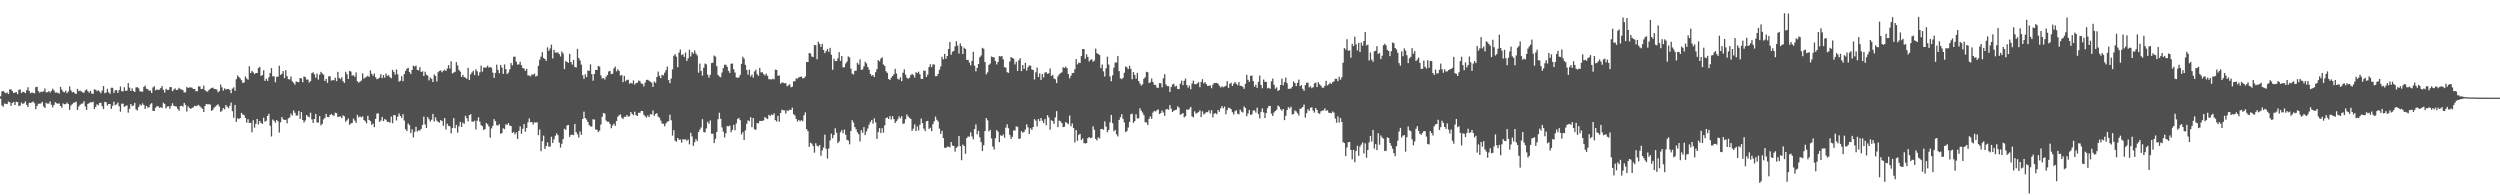 <svg xmlns="http://www.w3.org/2000/svg" width="1920" height="150"><path fill="#4f4f4f" d="M0 73.988h1v1.811H0zM1 70.176h1v10.878H1zM2 69.847h1v12.141H2zM3 70.921h1v8.606H3zM4 71.628h1v8.166H4zM5 71.019h1v9.001H5zM6 72.186h1v5.838H6zM7 68.639h1v9.892H7zM8 68.595h1v12.718H8zM9 69.934h1v9.112H9zM10 71.431h1v6.84H10zM11 71.112h1v9.538H11zM12 70.645h1v7.528H12zM13 72.278h1v6.047H13zM14 68.908h1v12.562H14zM15 68.689h1v12.355H15zM16 71.48h1v7.276H16zM17 70.45h1v9.365H17zM18 70.779h1v8.545H18zM19 71.512h1v6.36H19zM20 69.309h1v11.22H20zM21 67.023h1v15.107H21zM22 69.916h1v8.975H22zM23 71.607h1v7.542H23zM24 71.028h1v7.502H24zM25 71.342h1v6.628H25zM26 71.713h1v7.57H26zM27 66.909h1v16.934H27zM28 66.644h1v14.737H28zM29 70.006h1v9.678H29zM30 71.168h1v8.427H30zM31 70.371h1v9.048H31zM32 70.539h1v7.676H32zM33 70.08h1v11.614H33zM34 67.965h1v14.969H34zM35 70.95h1v8.033H35zM36 70.774h1v8.912H36zM37 69.97h1v9.609H37zM38 71.072h1v6.803H38zM39 69.768h1v10.683H39zM40 68.114h1v14.299H40zM41 69.467h1v11.099H41zM42 71.095h1v7.464H42zM43 70.937h1v8.364H43zM44 71.284h1v8.333H44zM45 71.926h1v7.541H45zM46 66.718h1v14.704H46zM47 68.879h1v13.858H47zM48 70.427h1v8.99H48zM49 70.912h1v9.17H49zM50 69.675h1v10.242H50zM51 71.585h1v7.22H51zM52 70.262h1v9.671H52zM53 66.336h1v18.103H53zM54 69.386h1v11.656H54zM55 70.903h1v9.11H55zM56 70.617h1v8.353H56zM57 71.701h1v6.982H57zM58 72.159h1v5.917H58zM59 68.246h1v16.248H59zM60 69.982h1v11.818H60zM61 69.538h1v11.023H61zM62 70.258h1v9.443H62zM63 70.934h1v8.535H63zM64 71.263h1v6.501H64zM65 69.44h1v12.263H65zM66 68.625h1v15.821H66zM67 69.972h1v9.839H67zM68 71.186h1v8.011H68zM69 69.757h1v8.749H69zM70 71.77h1v6.923H70zM71 72.114h1v6H71zM72 68.599h1v15.148H72zM73 68.904h1v13.239H73zM74 70.011h1v10.13H74zM75 69.312h1v11.563H75zM76 70.307h1v8.817H76zM77 71.571h1v7.388H77zM78 69.549h1v12.05H78zM79 66.098h1v17.678H79zM80 71.574h1v6.671H80zM81 70.992h1v7.496H81zM82 68.176h1v12.849H82zM83 70.899h1v8.998H83zM84 72.007h1v7.804H84zM85 67.358h1v16.23H85zM86 67.45h1v13.803H86zM87 71.41h1v6.709H87zM88 69.376h1v11.398H88zM89 69.154h1v10.993H89zM90 71.341h1v7.43H90zM91 69.224h1v12.407H91zM92 66.407h1v19.42H92zM93 70.064h1v9.573H93zM94 70.176h1v9.44H94zM95 67.031h1v15.03H95zM96 69.783h1v11.56H96zM97 69.552h1v11.379H97zM98 63.787h1v22.767H98zM99 67.323h1v16.212H99zM100 69.875h1v10.002H100zM101 67.86h1v13.626H101zM102 69.948h1v11.119H102zM103 70.613h1v8.425H103zM104 67.177h1v16.827H104zM105 66.923h1v17.892H105zM106 67.801h1v14.409H106zM107 70.018h1v10.204H107zM108 70.436h1v10.563H108zM109 70.389h1v9.013H109zM110 66.79h1v13.88H110zM111 65.696h1v17.983H111zM112 68.15h1v13.138H112zM113 68.446h1v14.145H113zM114 69.65h1v12.717H114zM115 69.593h1v10.564H115zM116 71.352h1v7.864H116zM117 67.167h1v17.965H117zM118 66.19h1v18.995H118zM119 69.307h1v13.409H119zM120 68.67h1v12.898H120zM121 69.048h1v12.606H121zM122 68.822h1v13.951H122zM123 67.635h1v14.737H123zM124 66.139h1v16.75H124zM125 68.894h1v9.938H125zM126 71.085h1v8.81H126zM127 68.21h1v15.019H127zM128 68.998h1v12.886H128zM129 69.094h1v12.535H129zM130 66.9h1v16.588H130zM131 66.846h1v14.528H131zM132 70.027h1v9.294H132zM133 68.723h1v12.575H133zM134 67.859h1v13.763H134zM135 69.19h1v12.633H135zM136 68.882h1v14.758H136zM137 67.43h1v17.668H137zM138 68.438h1v13.076H138zM139 68.71h1v12.499H139zM140 69.257h1v12.661H140zM141 71.043h1v7.942H141zM142 70.814h1v9.711H142zM143 66.761h1v18.95H143zM144 67.603h1v14.005H144zM145 67.101h1v15.784H145zM146 67.14h1v16.531H146zM147 67.322h1v15.595H147zM148 68.36h1v14.094H148zM149 68.273h1v12.976H149zM150 69.988h1v11.646H150zM151 70.069h1v11.051H151zM152 66.39h1v14.139H152zM153 66.239h1v15.323H153zM154 68.418h1v14.189H154zM155 68.271h1v15.272H155zM156 65.68h1v20.262H156zM157 69.28h1v12.094H157zM158 70.143h1v9.689H158zM159 70.383h1v9.724H159zM160 69.091h1v10.933H160zM161 68.185h1v12.156H161zM162 67.501h1v17.667H162zM163 67.316h1v17.083H163zM164 68.301h1v14.391H164zM165 68.419h1v13.382H165zM166 68.722h1v12.102H166zM167 70.86h1v9.264H167zM168 69.876h1v11.967H168zM169 64.899h1v21.091H169zM170 67.103h1v17.865H170zM171 69.56h1v13.401H171zM172 67.831h1v16.145H172zM173 68.787h1v11.879H173zM174 68.45h1v13.531H174zM175 68.316h1v14.826H175zM176 69.011h1v12.307H176zM177 71.561h1v7.239H177zM178 68.051h1v17.423H178zM179 67.088h1v23.387H179zM180 69.719h1v10.865H180zM181 60.819h1v32.778H181zM182 57.907h1v32.97H182zM183 59.188h1v32.329H183zM184 60.2h1v30.443H184zM185 61.644h1v25.039H185zM186 63.794h1v24.143H186zM187 63.306h1v25.181H187zM188 58.683h1v31.904H188zM189 60.331h1v33.903H189zM190 61.258h1v30.314H190zM191 50.907h1v43.496H191zM192 56.128h1v38.2H192zM193 54.448h1v47.185H193zM194 55.534h1v36.833H194zM195 56.927h1v41.145H195zM196 56.116h1v39.004H196zM197 56.067h1v35.261H197zM198 52.3h1v43.31H198zM199 51.303h1v41.56H199zM200 58.264h1v36.145H200zM201 57.713h1v37.433H201zM202 53.996h1v36.395H202zM203 62.105h1v31.372H203zM204 60.467h1v32.32H204zM205 62.177h1v26.849H205zM206 59.338h1v28.048H206zM207 56.01h1v40.577H207zM208 52.286h1v52.54H208zM209 58.642h1v33.152H209zM210 58.549h1v34.169H210zM211 63.17h1v31.108H211zM212 58.999h1v33.172H212zM213 58.873h1v34.336H213zM214 50.508h1v51.329H214zM215 57.548h1v36.465H215zM216 56.671h1v33.246H216zM217 54.579h1v37.089H217zM218 59.989h1v32.173H218zM219 53.862h1v38.111H219zM220 58.543h1v36.17H220zM221 60.834h1v30.101H221zM222 61.003h1v29.217H222zM223 58.704h1v28.63H223zM224 62.471h1v26.299H224zM225 63.529h1v21.344H225zM226 65.047h1v21.597H226zM227 62.524h1v26.242H227zM228 63.052h1v25.639H228zM229 63.061h1v22.133H229zM230 59.911h1v31.446H230zM231 60.228h1v25.906H231zM232 63.187h1v28.988H232zM233 58.687h1v35.42H233zM234 59.261h1v33.305H234zM235 61.133h1v27.208H235zM236 61.058h1v28.402H236zM237 63.452h1v26.631H237zM238 62.309h1v24.281H238zM239 56.203h1v35.491H239zM240 55.514h1v38.911H240zM241 57.081h1v34.3H241zM242 59.6h1v27.895H242zM243 56.493h1v37.578H243zM244 61.12h1v32.979H244zM245 57.365h1v31.832H245zM246 55.195h1v41.088H246zM247 56.403h1v38.724H247zM248 57.37h1v34.343H248zM249 62.201h1v28.34H249zM250 60.641h1v26.857H250zM251 63.646h1v26.226H251zM252 58.572h1v31.458H252zM253 58.55h1v29.774H253zM254 61.886h1v25.601H254zM255 61.575h1v26.938H255zM256 61.574h1v27.286H256zM257 59.659h1v26.859H257zM258 62.289h1v24.647H258zM259 55.135h1v34.755H259zM260 59.762h1v29.803H260zM261 60.782h1v28.685H261zM262 59.269h1v31.579H262zM263 62.419h1v26.204H263zM264 63.698h1v25.642H264zM265 55.157h1v38.352H265zM266 57.06h1v35.281H266zM267 60.605h1v30.39H267zM268 54.412h1v41.485H268zM269 54.924h1v39.877H269zM270 58.096h1v36.328H270zM271 57.688h1v33.398H271zM272 58.968h1v33.682H272zM273 55.606h1v38.728H273zM274 62.401h1v25.841H274zM275 63.484h1v26.606H275zM276 62.721h1v26.722H276zM277 61.853h1v28.308H277zM278 56.393h1v32.93H278zM279 60.438h1v31.735H279zM280 59.54h1v33.595H280zM281 59.006h1v35.704H281zM282 58.125h1v30.786H282zM283 59.071h1v33.081H283zM284 54.08h1v38.965H284zM285 56.692h1v39.198H285zM286 58.163h1v36.752H286zM287 56.436h1v41.236H287zM288 59.351h1v31.965H288zM289 60.848h1v26.418H289zM290 60.432h1v26.609H290zM291 59.53h1v34.084H291zM292 56.96h1v35.621H292zM293 60.018h1v29.805H293zM294 57.654h1v35.312H294zM295 59.67h1v31.766H295zM296 56.487h1v35.544H296zM297 58.331h1v35.386H297zM298 57.777h1v35.759H298zM299 59.301h1v34.92H299zM300 60.126h1v29.363H300zM301 53.663h1v41.028H301zM302 55.181h1v33.215H302zM303 57.318h1v31.219H303zM304 53.341h1v39.183H304zM305 57.089h1v32.624H305zM306 62.682h1v24.491H306zM307 62.027h1v27.066H307zM308 58.547h1v32.042H308zM309 62.362h1v25.344H309zM310 56.888h1v35.734H310zM311 54.432h1v44.776H311zM312 52.776h1v47.878H312zM313 52.09h1v42.681H313zM314 55.222h1v40.93H314zM315 56.838h1v45.413H315zM316 53.725h1v45.655H316zM317 50.457h1v55.069H317zM318 51.115h1v50.139H318zM319 50.458h1v46.94H319zM320 53.64h1v47.359H320zM321 54.074h1v46.033H321zM322 51.623h1v48.677H322zM323 55.311h1v43.674H323zM324 54.73h1v41.233H324zM325 58.382h1v31.174H325zM326 55.081h1v40.498H326zM327 57.418h1v40.889H327zM328 58.046h1v31.876H328zM329 61.755h1v29.818H329zM330 59.579h1v33.741H330zM331 60.514h1v31.432H331zM332 62.957h1v24.474H332zM333 57.172h1v36.155H333zM334 58.31h1v31.849H334zM335 62.503h1v30.137H335zM336 55.477h1v38.153H336zM337 54.459h1v39.688H337zM338 54.065h1v38.142H338zM339 55.503h1v37.492H339zM340 54.34h1v42.256H340zM341 53.535h1v37.215H341zM342 54.505h1v44.91H342zM343 52.583h1v42.387H343zM344 50.043h1v46.578H344zM345 52.645h1v44.37H345zM346 47.093h1v55.38H346zM347 56.416h1v41.93H347zM348 55.768h1v35.005H348zM349 55.149h1v43.326H349zM350 47.72h1v48.201H350zM351 50.278h1v51.618H351zM352 53.637h1v43.465H352zM353 55.002h1v38.623H353zM354 59.09h1v38.409H354zM355 57.436h1v36.736H355zM356 59.209h1v35.93H356zM357 59.669h1v29.271H357zM358 60.446h1v30.342H358zM359 52.123h1v41.113H359zM360 61.477h1v26.955H360zM361 57.051h1v30.676H361zM362 55.65h1v37.707H362zM363 54.325h1v39.207H363zM364 57.656h1v34.993H364zM365 53.197h1v46.189H365zM366 54.751h1v37.915H366zM367 58.049h1v32.084H367zM368 55.545h1v37.898H368zM369 50.415h1v45.672H369zM370 55.03h1v41.949H370zM371 51.833h1v48.123H371zM372 51.966h1v47.158H372zM373 51.75h1v42.716H373zM374 50.407h1v45.04H374zM375 51.964h1v45.216H375zM376 51.426h1v54.378H376zM377 52.043h1v46.561H377zM378 55.768h1v40.84H378zM379 59.798h1v31.676H379zM380 55.977h1v37.108H380zM381 49.67h1v46.503H381zM382 53.646h1v42.724H382zM383 56.198h1v39.166H383zM384 49.846h1v52.925H384zM385 51.846h1v50.277H385zM386 56.733h1v41.796H386zM387 49.437h1v49.75H387zM388 53.072h1v42.404H388zM389 56.875h1v38.988H389zM390 55.765h1v38.77H390zM391 53.309h1v43.177H391zM392 48.447h1v48.377H392zM393 50.155h1v51.929H393zM394 43.609h1v57.722H394zM395 43.456h1v59.771H395zM396 47.336h1v54.35H396zM397 49.629h1v56.998H397zM398 49.451h1v51.073H398zM399 47.391h1v49.62H399zM400 50.07h1v52.689H400zM401 52.239h1v46.621H401zM402 52.67h1v42.597H402zM403 54.426h1v46.767H403zM404 52.944h1v45.383H404zM405 58.035h1v35.941H405zM406 57.963h1v32.951H406zM407 58.65h1v35.27H407zM408 57.173h1v36.525H408zM409 57.362h1v38.271H409zM410 56.529h1v37.401H410zM411 58.771h1v35.422H411zM412 58.163h1v35.754H412zM413 50.528h1v53.314H413zM414 45.874h1v53.627H414zM415 43.495h1v72.618H415zM416 40.085h1v68.35H416zM417 44.611h1v59.549H417zM418 45.291h1v69.069H418zM419 46.74h1v65.459H419zM420 36.335h1v73.013H420zM421 39.08h1v73.534H421zM422 37.278h1v75.368H422zM423 34.315h1v70.703H423zM424 44.919h1v64.852H424zM425 38.28h1v68.775H425zM426 40.394h1v63.85H426zM427 40.405h1v62.059H427zM428 40.246h1v63.594H428zM429 41.505h1v68.013H429zM430 43.374h1v69.959H430zM431 39.529h1v70.909H431zM432 41.093h1v65.708H432zM433 53.051h1v45.81H433zM434 47.025h1v52.715H434zM435 47.545h1v48.863H435zM436 48.219h1v47.737H436zM437 41.316h1v63.847H437zM438 47.607h1v56.025H438zM439 49.609h1v53.776H439zM440 45.979h1v57.809H440zM441 51.407h1v43.774H441zM442 51.861h1v49.624H442zM443 37.52h1v65.597H443zM444 44.613h1v61.081H444zM445 46.371h1v54.611H445zM446 49.653h1v53.856H446zM447 57.755h1v33.656H447zM448 60.589h1v25.171H448zM449 57.011h1v33.631H449zM450 59.194h1v32.653H450zM451 54.193h1v39.536H451zM452 54.408h1v41.648H452zM453 49.392h1v47.724H453zM454 56.933h1v40.328H454zM455 61.96h1v29.657H455zM456 56.834h1v35.005H456zM457 53.655h1v45.831H457zM458 53.8h1v45.869H458zM459 50.611h1v50.888H459zM460 51.173h1v49.193H460zM461 57.866h1v37.783H461zM462 60.357h1v29.347H462zM463 59.779h1v26.955H463zM464 61.069h1v26.178H464zM465 58.953h1v33.616H465zM466 57.631h1v35.849H466zM467 54.9h1v38.631H467zM468 54.45h1v40.724H468zM469 56.956h1v41.578H469zM470 56.597h1v39.736H470zM471 52.535h1v42.424H471zM472 51.076h1v45.615H472zM473 54.773h1v38.144H473zM474 53.303h1v36.344H474zM475 54.435h1v34.067H475zM476 58.061h1v29.723H476zM477 57.611h1v32.735H477zM478 63.092h1v28.376H478zM479 58.263h1v31.448H479zM480 62.389h1v27.358H480zM481 61.336h1v26.978H481zM482 61.257h1v28.419H482zM483 64.312h1v24.881H483zM484 63.586h1v22.411H484zM485 64.214h1v23.273H485zM486 61.762h1v26.785H486zM487 64.932h1v20.833H487zM488 63.717h1v24.694H488zM489 63.61h1v25.502H489zM490 61.788h1v24.841H490zM491 62.289h1v24.335H491zM492 64.086h1v21.064H492zM493 64.419h1v20.89H493zM494 66.342h1v21.772H494zM495 63.422h1v25.906H495zM496 61.377h1v28.943H496zM497 61.217h1v27.525H497zM498 61.937h1v27.97H498zM499 62.786h1v24.972H499zM500 63.474h1v24.431H500zM501 66.717h1v18.117H501zM502 62.576h1v26.471H502zM503 63.568h1v23.971H503zM504 59.109h1v27.755H504zM505 54.975h1v34.575H505zM506 58.177h1v32.23H506zM507 59.978h1v32.623H507zM508 57.445h1v37.429H508zM509 57.917h1v37.136H509zM510 55.791h1v41.253H510zM511 53.841h1v41.049H511zM512 51.158h1v42.342H512zM513 61.501h1v31.561H513zM514 63.877h1v24.218H514zM515 60.327h1v32.036H515zM516 53.304h1v50.824H516zM517 42.794h1v57.204H517zM518 41.589h1v66.491H518zM519 43.538h1v65.321H519zM520 51.587h1v54.38H520zM521 40.422h1v66.948H521zM522 38.068h1v69.083H522zM523 42.358h1v67.222H523zM524 41.642h1v65.263H524zM525 43.686h1v63.45H525zM526 40.332h1v66.656H526zM527 46.818h1v61.262H527zM528 44.738h1v62.475H528zM529 38.207h1v72.707H529zM530 43.371h1v58.593H530zM531 40.037h1v64.763H531zM532 41.171h1v70.89H532zM533 38.744h1v70.523H533zM534 41.097h1v65.684H534zM535 42.526h1v65.882H535zM536 55.799h1v45.694H536zM537 48.848h1v50.755H537zM538 54.481h1v43.428H538zM539 58.064h1v33.456H539zM540 51.95h1v49.358H540zM541 48.79h1v52.944H541zM542 49.395h1v49.196H542zM543 57.309h1v36.243H543zM544 59.639h1v35.364H544zM545 57.519h1v34.946H545zM546 48.488h1v54.215H546zM547 48.12h1v54.608H547zM548 42.623h1v67.235H548zM549 43.491h1v63.163H549zM550 50.845h1v50.482H550zM551 57.562h1v33.999H551zM552 58.728h1v27.841H552zM553 59.316h1v31.943H553zM554 55.713h1v42.126H554zM555 52.351h1v48.787H555zM556 49.727h1v55.822H556zM557 49.697h1v52.708H557zM558 51.307h1v45.528H558zM559 54.44h1v42.579H559zM560 55.996h1v40.486H560zM561 48.902h1v52.603H561zM562 48.857h1v50.873H562zM563 53.195h1v42.679H563zM564 55.686h1v44.371H564zM565 59.396h1v35.415H565zM566 59.862h1v31.548H566zM567 59.347h1v31.195H567zM568 57.468h1v34.846H568zM569 49.041h1v54.22H569zM570 43.569h1v57.897H570zM571 45.035h1v62.536H571zM572 49.842h1v50.324H572zM573 53.715h1v41.351H573zM574 57.359h1v35.013H574zM575 53.558h1v39.528H575zM576 58.734h1v31.28H576zM577 57.297h1v40.429H577zM578 59.589h1v31.122H578zM579 54.868h1v44.453H579zM580 53.481h1v46.208H580zM581 56.974h1v37.486H581zM582 58.193h1v36.621H582zM583 52.157h1v40.712H583zM584 55.559h1v37.343H584zM585 55.576h1v37.232H585zM586 56.951h1v35.498H586zM587 57.952h1v31.889H587zM588 56.597h1v34.2H588zM589 58.276h1v33.16H589zM590 60.836h1v27.389H590zM591 60.901h1v28.242H591zM592 61.083h1v26.863H592zM593 60.415h1v28.004H593zM594 60.975h1v26.074H594zM595 53.481h1v38.803H595zM596 53.641h1v39.676H596zM597 58.218h1v30.733H597zM598 57.932h1v35.568H598zM599 64.243h1v22.566H599zM600 63.412h1v20.822H600zM601 63.502h1v21.161H601zM602 63.939h1v20.851H602zM603 63.867h1v23.435H603zM604 66.186h1v18.607H604zM605 65.558h1v19.541H605zM606 64.74h1v19.533H606zM607 67.036h1v17.375H607zM608 66.574h1v16.118H608zM609 62.538h1v25.19H609zM610 62.309h1v26.383H610zM611 60.161h1v31.125H611zM612 60.393h1v32.987H612zM613 59.357h1v32.749H613zM614 59.111h1v34.079H614zM615 58.708h1v33.556H615zM616 60.165h1v32.96H616zM617 59.995h1v28.581H617zM618 58.732h1v27.586H618zM619 47.682h1v51.465H619zM620 47.569h1v53.166H620zM621 40.77h1v71.993H621zM622 41.072h1v68.497H622zM623 43.357h1v66.957H623zM624 43.805h1v68.376H624zM625 34.672h1v82.567H625zM626 34.67h1v75.309H626zM627 45.524h1v66.387H627zM628 32.063h1v80.424H628zM629 33.691h1v77.641H629zM630 36.01h1v83.655H630zM631 33.739h1v81.816H631zM632 38.381h1v74.962H632zM633 40.828h1v62.605H633zM634 39.293h1v74.914H634zM635 37.571h1v84.208H635zM636 39.769h1v74.306H636zM637 36.751h1v71.06H637zM638 42.018h1v60.639H638zM639 53.601h1v52.584H639zM640 45.122h1v58.611H640zM641 46.891h1v51.684H641zM642 46.91h1v55.04H642zM643 44.823h1v65.113H643zM644 40.049h1v68.583H644zM645 46.76h1v54.825H645zM646 43.029h1v56.908H646zM647 51.741h1v50.609H647zM648 51.612h1v47.996H648zM649 48.763h1v54.757H649zM650 47.258h1v60.172H650zM651 43.29h1v64.708H651zM652 44.157h1v66.713H652zM653 52.685h1v47.976H653zM654 56.575h1v35.702H654zM655 57.207h1v36.957H655zM656 54.41h1v43.162H656zM657 54.227h1v45.08H657zM658 48.192h1v53.406H658zM659 49.599h1v53.477H659zM660 45.553h1v63.074H660zM661 53.621h1v46.379H661zM662 53.321h1v48.692H662zM663 50.941h1v46.687H663zM664 47.441h1v56.347H664zM665 48.724h1v52.194H665zM666 51.465h1v47.226H666zM667 53.488h1v42.237H667zM668 56.83h1v36.907H668zM669 58.238h1v33.868H669zM670 57.586h1v37.382H670zM671 59.169h1v31.779H671zM672 55.445h1v38.513H672zM673 53.089h1v53.568H673zM674 46.12h1v55.381H674zM675 47.143h1v51.272H675zM676 44.936h1v57.328H676zM677 44.053h1v54.397H677zM678 49.489h1v52.42H678zM679 50.651h1v45.616H679zM680 54.72h1v35.967H680zM681 55.968h1v34.18H681zM682 60.677h1v30.747H682zM683 61.48h1v27.642H683zM684 59.658h1v32.08H684zM685 58.385h1v30.828H685zM686 57.094h1v34.423H686zM687 52.881h1v41.586H687zM688 56.43h1v36.671H688zM689 60.484h1v31.144H689zM690 61.168h1v28.195H690zM691 59.411h1v31.457H691zM692 62.304h1v27.009H692zM693 55.876h1v39.275H693zM694 53.257h1v41.518H694zM695 57.368h1v34.154H695zM696 59.693h1v28.224H696zM697 60.513h1v28.94H697zM698 59.665h1v30.926H698zM699 57.655h1v33.706H699zM700 56.805h1v43.734H700zM701 57.628h1v41.2H701zM702 59.541h1v35.987H702zM703 55.505h1v45.154H703zM704 56.166h1v40.951H704zM705 54.975h1v45.239H705zM706 57.057h1v38.718H706zM707 60.562h1v30.503H707zM708 60.686h1v33.842H708zM709 54.244h1v44.508H709zM710 54.381h1v46.31H710zM711 59.152h1v34.034H711zM712 57.367h1v35.463H712zM713 51.542h1v47.497H713zM714 49.374h1v48.734H714zM715 51.554h1v49.185H715zM716 49.398h1v45.977H716zM717 49.58h1v43.614H717zM718 58.518h1v31.013H718zM719 58.488h1v33.485H719zM720 56.799h1v36.465H720zM721 53.616h1v45.156H721zM722 51.067h1v51.764H722zM723 43.554h1v56.886H723zM724 45.556h1v60.515H724zM725 41.349h1v72.076H725zM726 45.159h1v68.481H726zM727 42.988h1v69.663H727zM728 37.619h1v74.998H728zM729 32.19h1v81.038H729zM730 42.027h1v67.053H730zM731 39.711h1v72.071H731zM732 39.094h1v73.046H732zM733 35.622h1v80.82H733zM734 31.654h1v81.868H734zM735 35.014h1v77.574H735zM736 41.109h1v63.279H736zM737 33.273h1v78.954H737zM738 35.401h1v87.7H738zM739 41.46h1v69.517H739zM740 36.615h1v75.524H740zM741 37.632h1v80.492H741zM742 46.006h1v60.039H742zM743 45.941h1v58.926H743zM744 48.029h1v56.934H744zM745 50.16h1v51.461H745zM746 46.742h1v58.074H746zM747 39.76h1v67.267H747zM748 50.461h1v48.597H748zM749 54.788h1v40.761H749zM750 52.099h1v51.054H750zM751 49.155h1v51.277H751zM752 43.989h1v61.461H752zM753 42.605h1v66.556H753zM754 36.691h1v79.31H754zM755 37.466h1v74.155H755zM756 47.643h1v52.956H756zM757 57.109h1v33.591H757zM758 55.587h1v36.834H758zM759 49.887h1v51.004H759zM760 48.79h1v50.97H760zM761 43.434h1v62.932H761zM762 43.897h1v68.635H762zM763 44.131h1v70.775H763zM764 46.827h1v59.412H764zM765 49.506h1v50.398H765zM766 47.569h1v53.62H766zM767 43.119h1v66.086H767zM768 43.348h1v60.523H768zM769 43.037h1v61.401H769zM770 45.567h1v57.635H770zM771 51.546h1v54.224H771zM772 51.967h1v46.088H772zM773 55.444h1v39.982H773zM774 55.971h1v42.532H774zM775 47.263h1v56.337H775zM776 43.847h1v62.894H776zM777 44.473h1v60.573H777zM778 45.05h1v55.162H778zM779 49.437h1v50.836H779zM780 47.37h1v49.661H780zM781 54.47h1v42.907H781zM782 46.289h1v60.379H782zM783 44.711h1v61.659H783zM784 54.577h1v46.119H784zM785 49.99h1v51.882H785zM786 52.879h1v48.434H786zM787 48.226h1v51.255H787zM788 54.22h1v41.318H788zM789 51.705h1v46.138H789zM790 50.243h1v52.596H790zM791 50.453h1v48.064H791zM792 53.372h1v46.372H792zM793 53.763h1v43.761H793zM794 61.084h1v30.472H794zM795 55.61h1v37.032H795zM796 51.846h1v45.258H796zM797 59.124h1v32.318H797zM798 56.442h1v36.659H798zM799 61.329h1v29.272H799zM800 56.842h1v35.875H800zM801 59.413h1v35.067H801zM802 55.775h1v35.707H802zM803 55.373h1v40.852H803zM804 56.747h1v31.749H804zM805 56.278h1v33.93H805zM806 52.585h1v47.024H806zM807 58.368h1v33.984H807zM808 57.506h1v35.508H808zM809 60.22h1v34.912H809zM810 60.899h1v29.286H810zM811 63.802h1v21.566H811zM812 58.626h1v39.009H812zM813 57.05h1v35.56H813zM814 56.2h1v37.05H814zM815 55.504h1v39.005H815zM816 51.678h1v45.967H816zM817 52.162h1v45.174H817zM818 51.218h1v42.481H818zM819 52.377h1v42.127H819zM820 56.904h1v38.468H820zM821 60.144h1v28.626H821zM822 58.158h1v38.867H822zM823 56.112h1v38.705H823zM824 56.052h1v42.267H824zM825 53.201h1v56.221H825zM826 45.332h1v54.592H826zM827 49.401h1v58.754H827zM828 48.069h1v55.533H828zM829 48.404h1v54.355H829zM830 43.058h1v64.528H830zM831 37.673h1v68.682H831zM832 37.64h1v72.299H832zM833 45.082h1v65.124H833zM834 41.666h1v68.282H834zM835 43.734h1v62.42H835zM836 47.161h1v58.113H836zM837 45.908h1v60.254H837zM838 45.504h1v60.282H838zM839 47.349h1v49.667H839zM840 46.483h1v53.183H840zM841 37.402h1v69.286H841zM842 40.854h1v67.046H842zM843 41.527h1v63.954H843zM844 42.274h1v64.006H844zM845 52.327h1v46.83H845zM846 49.568h1v49.463H846zM847 54.807h1v44.872H847zM848 58.795h1v34.463H848zM849 52.404h1v44.851H849zM850 43.522h1v58.055H850zM851 49.551h1v50.297H851zM852 58.703h1v35.183H852zM853 62.373h1v25.914H853zM854 57.843h1v36.763H854zM855 51.982h1v48.864H855zM856 47.948h1v51.822H856zM857 48.039h1v55.078H857zM858 42.975h1v61.771H858zM859 54.577h1v37.593H859zM860 60.142h1v29.919H860zM861 60.837h1v26.848H861zM862 59.729h1v31.567H862zM863 55.881h1v38.17H863zM864 51.026h1v50.484H864zM865 51.694h1v48.979H865zM866 53.086h1v44.84H866zM867 50.537h1v43.092H867zM868 52.867h1v34.963H868zM869 60.891h1v26.387H869zM870 55.34h1v38.996H870zM871 57.54h1v35.485H871zM872 60.401h1v27.394H872zM873 55.971h1v35.045H873zM874 62.184h1v28.705H874zM875 64.139h1v19.032H875zM876 65.72h1v19.347H876zM877 64.764h1v21.735H877zM878 60.494h1v27.993H878zM879 59.342h1v34.538H879zM880 55.125h1v38.914H880zM881 55.446h1v40.619H881zM882 63.803h1v27.509H882zM883 63.196h1v26.195H883zM884 60.335h1v30.903H884zM885 62.983h1v23.425H885zM886 65.174h1v19.962H886zM887 65.184h1v20.495H887zM888 67.225h1v17.483H888zM889 67.544h1v16.455H889zM890 63.833h1v23.727H890zM891 63.914h1v22.898H891zM892 67.078h1v17.801H892zM893 60.171h1v26.247H893zM894 56.979h1v32.032H894zM895 64.866h1v19.263H895zM896 66.148h1v17.565H896zM897 66.128h1v18.204H897zM898 70.639h1v10.078H898zM899 66.884h1v16.59H899zM900 64.939h1v21.091H900zM901 64.298h1v20.735H901zM902 66.526h1v17.989H902zM903 65.895h1v18.26H903zM904 68.341h1v13.375H904zM905 68.431h1v14.259H905zM906 64.282h1v23.895H906zM907 61.95h1v25.712H907zM908 65.366h1v21.43H908zM909 62.026h1v28.194H909zM910 60.388h1v28.79H910zM911 65.33h1v18.628H911zM912 67.307h1v17.223H912zM913 65.686h1v17.872H913zM914 68.542h1v13.603H914zM915 64.09h1v25.288H915zM916 61.972h1v28.199H916zM917 64.662h1v20.836H917zM918 64.737h1v22.587H918zM919 64.114h1v22.583H919zM920 63.122h1v22.944H920zM921 66.967h1v17.812H921zM922 62.875h1v27.076H922zM923 60.838h1v24.679H923zM924 64.034h1v23.873H924zM925 63.047h1v24.064H925zM926 64.575h1v21.526H926zM927 66.067h1v20.174H927zM928 65.784h1v18.94H928zM929 65.626h1v21.513H929zM930 67.77h1v16.801H930zM931 65.076h1v25.064H931zM932 63.666h1v23.693H932zM933 63.771h1v23.052H933zM934 63.645h1v24.076H934zM935 64.297h1v20.217H935zM936 65.844h1v19.966H936zM937 67.184h1v15.998H937zM938 66.309h1v15.221H938zM939 66.975h1v16.27H939zM940 66.434h1v15.451H940zM941 65.843h1v21.981H941zM942 62.329h1v22.204H942zM943 67.498h1v15.169H943zM944 64.348h1v18.706H944zM945 63.536h1v20.307H945zM946 66.023h1v20.131H946zM947 64.305h1v23.672H947zM948 62.878h1v22.52H948zM949 64.304h1v20.389H949zM950 65.413h1v21.87H950zM951 63.034h1v24.845H951zM952 65.877h1v18.31H952zM953 65.879h1v19.832H953zM954 66.719h1v19.674H954zM955 68.219h1v13.558H955zM956 64.344h1v18.614H956zM957 57.449h1v31.788H957zM958 61.294h1v25.859H958zM959 62.889h1v21.526H959zM960 58.283h1v29.988H960zM961 58.002h1v29.809H961zM962 62.304h1v22.517H962zM963 66.613h1v18.268H963zM964 65.011h1v21.473H964zM965 67.486h1v15.213H965zM966 62.83h1v24.724H966zM967 57.993h1v33.008H967zM968 65.237h1v20.668H968zM969 67.807h1v15.451H969zM970 61.096h1v25.166H970zM971 62.86h1v27.811H971zM972 62.878h1v23.891H972zM973 67.873h1v15.278H973zM974 67.495h1v13.888H974zM975 68.196h1v13.238H975zM976 62.473h1v24.811H976zM977 60.352h1v28.745H977zM978 65.112h1v21.255H978zM979 68.1h1v17.083H979zM980 67.094h1v17.228H980zM981 69.884h1v11.159H981zM982 69.062h1v12.933H982zM983 65.334h1v18.593H983zM984 60.327h1v24.784H984zM985 65.524h1v18.194H985zM986 63.003h1v29.271H986zM987 59.576h1v29.349H987zM988 63.876h1v20.639H988zM989 68.226h1v14.06H989zM990 68.1h1v15.211H990zM991 67.978h1v13.961H991zM992 66.545h1v21.482H992zM993 62.556h1v24.951H993zM994 63.78h1v21.067H994zM995 66.157h1v19.429H995zM996 63.579h1v23.408H996zM997 61.143h1v27.58H997zM998 66.178h1v17.419H998zM999 65.337h1v17.877H999zM1000 68.239h1v13.957H1000zM1001 69.719h1v10.568H1001zM1002 65.401h1v24.916H1002zM1003 63.534h1v23.39H1003zM1004 63.457h1v20.493H1004zM1005 67.112h1v18.053H1005zM1006 66.247h1v16.547H1006zM1007 67.714h1v14.696H1007zM1008 66.986h1v18.003H1008zM1009 64.004h1v22.482H1009zM1010 63.45h1v19.5H1010zM1011 66.879h1v17.615H1011zM1012 63.135h1v23.737H1012zM1013 64.721h1v22.723H1013zM1014 65.773h1v19.745H1014zM1015 67.352h1v17.567H1015zM1016 67.334h1v17.521H1016zM1017 65.86h1v17.389H1017zM1018 62.051h1v23.054H1018zM1019 65.619h1v19.017H1019zM1020 64.762h1v21.842H1020zM1021 63.575h1v23.159H1021zM1022 64.475h1v22.472H1022zM1023 63.066h1v22.564H1023zM1024 62.538h1v23.942H1024zM1025 60.523h1v30.513H1025zM1026 60.53h1v33.733H1026zM1027 62.339h1v27.079H1027zM1028 58.89h1v35.224H1028zM1029 61.253h1v29.429H1029zM1030 59.335h1v34.313H1030zM1031 48.121h1v61.027H1031zM1032 36.907h1v73.023H1032zM1033 38.075h1v81.805H1033zM1034 30.117h1v83.173H1034zM1035 38.954h1v70.305H1035zM1036 38.713h1v70.347H1036zM1037 44.294h1v70.896H1037zM1038 33.66h1v88.721H1038zM1039 35.4h1v79.698H1039zM1040 28.108h1v96.514H1040zM1041 34.112h1v81.896H1041zM1042 38.716h1v73.203H1042zM1043 32.851h1v86.88H1043zM1044 39.888h1v72.685H1044zM1045 32.67h1v78.359H1045zM1046 35.006h1v74.354H1046zM1047 31.494h1v86.39H1047zM1048 24.502h1v85.559H1048zM1049 34.942h1v86.192H1049zM1050 34.261h1v80.929H1050zM1051 46.412h1v63.006H1051zM1052 40.346h1v64.068H1052zM1053 45.8h1v62.954H1053zM1054 47.396h1v52.373H1054zM1055 39.383h1v74.682H1055zM1056 39.01h1v71.707H1056zM1057 35.419h1v79.865H1057zM1058 41.426h1v60.865H1058zM1059 40.58h1v70.572H1059zM1060 45.382h1v58.638H1060zM1061 42.822h1v62.805H1061zM1062 34.782h1v71.688H1062zM1063 33.579h1v82.451H1063zM1064 34.796h1v81.087H1064zM1065 38.29h1v67.253H1065zM1066 39.157h1v66.809H1066zM1067 43.105h1v66.719H1067zM1068 39.326h1v72.545H1068zM1069 32.691h1v81.515H1069zM1070 33.126h1v84.487H1070zM1071 36.805h1v83.134H1071zM1072 37.973h1v74.298H1072zM1073 40.566h1v67.512H1073zM1074 48.47h1v52.525H1074zM1075 50.465h1v47.758H1075zM1076 39.456h1v66.182H1076zM1077 43.172h1v61.073H1077zM1078 37.152h1v66.525H1078zM1079 38.873h1v77.585H1079zM1080 42.421h1v63.011H1080zM1081 48.461h1v48.688H1081zM1082 44.78h1v55.332H1082zM1083 43.686h1v57.071H1083zM1084 36.989h1v70.085H1084zM1085 41.282h1v70.338H1085zM1086 39.239h1v69.409H1086zM1087 46.859h1v52.066H1087zM1088 45.655h1v51.286H1088zM1089 44.25h1v56.231H1089zM1090 48.304h1v54.459H1090zM1091 52.933h1v50.596H1091zM1092 52.899h1v49.143H1092zM1093 46.539h1v54.097H1093zM1094 51.3h1v49.476H1094zM1095 52.683h1v52.206H1095zM1096 46.291h1v64.342H1096zM1097 52.062h1v58.88H1097zM1098 46.812h1v53.865H1098zM1099 46.906h1v55.324H1099zM1100 56.049h1v47.982H1100zM1101 57.598h1v39.41H1101zM1102 53.393h1v42.167H1102zM1103 56.529h1v38.669H1103zM1104 56.287h1v35.67H1104zM1105 53.583h1v46.318H1105zM1106 48.864h1v48.825H1106zM1107 53.147h1v39.65H1107zM1108 55.848h1v38.538H1108zM1109 53.238h1v44.201H1109zM1110 54.924h1v44.041H1110zM1111 54.85h1v39.897H1111zM1112 53.815h1v45.786H1112zM1113 53.21h1v49.342H1113zM1114 52.891h1v46.579H1114zM1115 52.019h1v56.039H1115zM1116 43.684h1v66.704H1116zM1117 56.258h1v39.425H1117zM1118 56.73h1v34.658H1118zM1119 58.385h1v39.312H1119zM1120 55.509h1v41.422H1120zM1121 46.877h1v55.17H1121zM1122 43.576h1v68.135H1122zM1123 50.019h1v52.39H1123zM1124 53.951h1v48.777H1124zM1125 47.9h1v57.377H1125zM1126 51.741h1v50.474H1126zM1127 50.006h1v48.838H1127zM1128 43.422h1v58.655H1128zM1129 47.868h1v53.752H1129zM1130 54.411h1v45.369H1130zM1131 48.827h1v53.296H1131zM1132 46.904h1v58.615H1132zM1133 48.456h1v55.822H1133zM1134 35.295h1v81.894H1134zM1135 38.879h1v72.081H1135zM1136 37.151h1v81.829H1136zM1137 28.498h1v80.503H1137zM1138 37.165h1v75.462H1138zM1139 35.687h1v72.735H1139zM1140 39.495h1v75.3H1140zM1141 31.721h1v84.686H1141zM1142 32.499h1v88.63H1142zM1143 33.847h1v83.233H1143zM1144 35.072h1v78.788H1144zM1145 43.833h1v73.95H1145zM1146 30.496h1v86.832H1146zM1147 36.253h1v76.189H1147zM1148 42.584h1v60.662H1148zM1149 41.551h1v69.989H1149zM1150 37.443h1v76.422H1150zM1151 26.678h1v84.606H1151zM1152 36.86h1v82.424H1152zM1153 38.933h1v71.849H1153zM1154 44.969h1v61.884H1154zM1155 38.258h1v69.941H1155zM1156 44.758h1v63.709H1156zM1157 50.074h1v49.028H1157zM1158 44.269h1v62.402H1158zM1159 39.528h1v75.441H1159zM1160 35.769h1v75.2H1160zM1161 43.259h1v62.427H1161zM1162 44.456h1v64.198H1162zM1163 50.182h1v48.915H1163zM1164 42.522h1v66.861H1164zM1165 36.625h1v74.8H1165zM1166 35.406h1v84.269H1166zM1167 31.719h1v97.053H1167zM1168 43.092h1v64.836H1168zM1169 45.857h1v55.55H1169zM1170 45.017h1v64.543H1170zM1171 45.595h1v65.972H1171zM1172 41.418h1v75.609H1172zM1173 37.29h1v83.718H1173zM1174 35.658h1v84.106H1174zM1175 34.296h1v77.018H1175zM1176 30.408h1v75.934H1176zM1177 41.213h1v64.742H1177zM1178 50.428h1v54.961H1178zM1179 40.269h1v71.787H1179zM1180 38.11h1v71.165H1180zM1181 46.292h1v56.732H1181zM1182 46.399h1v52.348H1182zM1183 50.794h1v49.511H1183zM1184 54.332h1v41.677H1184zM1185 52.561h1v45.782H1185zM1186 48.599h1v56.042H1186zM1187 46.239h1v54.829H1187zM1188 48.725h1v61.37H1188zM1189 40.721h1v68.553H1189zM1190 44.456h1v71.173H1190zM1191 41.705h1v71.911H1191zM1192 47.527h1v59.325H1192zM1193 51.464h1v55.674H1193zM1194 47.588h1v54.886H1194zM1195 41.51h1v58.048H1195zM1196 39.055h1v62.545H1196zM1197 43.505h1v54.888H1197zM1198 43.71h1v58.381H1198zM1199 37.94h1v68.563H1199zM1200 44.843h1v57.281H1200zM1201 46.947h1v55.346H1201zM1202 47.815h1v50.189H1202zM1203 51.872h1v44.03H1203zM1204 57.514h1v37.859H1204zM1205 51.581h1v43.556H1205zM1206 49.952h1v45.921H1206zM1207 52.083h1v41.734H1207zM1208 46.976h1v51.361H1208zM1209 49.87h1v51.629H1209zM1210 52.738h1v41.621H1210zM1211 53.41h1v50.159H1211zM1212 52.707h1v44.188H1212zM1213 53.014h1v49.456H1213zM1214 48.294h1v51.913H1214zM1215 41.71h1v64.252H1215zM1216 46.377h1v64.321H1216zM1217 45.863h1v69.198H1217zM1218 46.643h1v70.06H1218zM1219 44.645h1v68.772H1219zM1220 43.961h1v59.122H1220zM1221 42.293h1v63.967H1221zM1222 49.888h1v55.36H1222zM1223 55.018h1v38.687H1223zM1224 43.024h1v64.759H1224zM1225 48.641h1v49.688H1225zM1226 48.225h1v53.517H1226zM1227 47.034h1v55.227H1227zM1228 45.608h1v57.925H1228zM1229 47.284h1v48.668H1229zM1230 49.703h1v51.992H1230zM1231 45.603h1v58.284H1231zM1232 45.019h1v58.405H1232zM1233 47.873h1v55.293H1233zM1234 45.731h1v59.34H1234zM1235 48.326h1v57.347H1235zM1236 53.099h1v48.581H1236zM1237 30.171h1v90.642H1237zM1238 22.013h1v106.969H1238zM1239 32.801h1v101.913H1239zM1240 32.616h1v93.067H1240zM1241 34.45h1v96.381H1241zM1242 23.587h1v101.066H1242zM1243 22.615h1v103.498H1243zM1244 33.456h1v89.267H1244zM1245 27.413h1v107.444H1245zM1246 13.403h1v117.686H1246zM1247 17.057h1v108.414H1247zM1248 31.573h1v96.299H1248zM1249 13.847h1v119.094H1249zM1250 22.98h1v100.636H1250zM1251 31.855h1v90.248H1251zM1252 26.811h1v95.823H1252zM1253 29.013h1v103.859H1253zM1254 29.863h1v94.903H1254zM1255 30.402h1v95.763H1255zM1256 34.024h1v81.328H1256zM1257 30.657h1v90.268H1257zM1258 34.984h1v88.911H1258zM1259 36.438h1v79.341H1259zM1260 37.103h1v74.879H1260zM1261 33.881h1v85.97H1261zM1262 30.277h1v91.133H1262zM1263 28.495h1v94.763H1263zM1264 27.828h1v96.741H1264zM1265 36.612h1v80.466H1265zM1266 31.91h1v88.512H1266zM1267 15.245h1v103.857H1267zM1268 28.436h1v97.333H1268zM1269 29.694h1v93.849H1269zM1270 25.457h1v105.185H1270zM1271 34.297h1v81.011H1271zM1272 34.866h1v97.136H1272zM1273 19.483h1v102.069H1273zM1274 33.072h1v96.136H1274zM1275 37.009h1v79.424H1275zM1276 30.092h1v84.414H1276zM1277 33.888h1v92.336H1277zM1278 30.229h1v102.021H1278zM1279 31.255h1v83.461H1279zM1280 47.378h1v59.213H1280zM1281 35.003h1v70.472H1281zM1282 39.735h1v75.156H1282zM1283 32.092h1v84.932H1283zM1284 36.453h1v78.612H1284zM1285 37.999h1v82.851H1285zM1286 39.986h1v80.018H1286zM1287 46.412h1v65.344H1287zM1288 39.903h1v74.187H1288zM1289 39.888h1v69.953H1289zM1290 41.483h1v81.584H1290zM1291 35.764h1v81.283H1291zM1292 36.722h1v82.081H1292zM1293 39.459h1v70.106H1293zM1294 33.504h1v89.28H1294zM1295 36.011h1v82.578H1295zM1296 27.067h1v91.253H1296zM1297 29.217h1v81.668H1297zM1298 21.974h1v91.298H1298zM1299 33.419h1v75.583H1299zM1300 35.595h1v76.732H1300zM1301 34.149h1v86.751H1301zM1302 39.457h1v74.7H1302zM1303 43.65h1v72.294H1303zM1304 31.833h1v76.14H1304zM1305 46.787h1v62.756H1305zM1306 43.751h1v56.694H1306zM1307 51.493h1v58.404H1307zM1308 36.606h1v67.124H1308zM1309 44.109h1v62.018H1309zM1310 44.709h1v54.377H1310zM1311 42.895h1v59.427H1311zM1312 52.388h1v47.367H1312zM1313 49.362h1v58.315H1313zM1314 42.577h1v69.134H1314zM1315 42.311h1v69.402H1315zM1316 40.2h1v70.314H1316zM1317 39.199h1v71.267H1317zM1318 41.598h1v69.431H1318zM1319 42.962h1v62.719H1319zM1320 27.465h1v78.627H1320zM1321 39.182h1v77.497H1321zM1322 35.408h1v81.479H1322zM1323 41.13h1v64.113H1323zM1324 29.953h1v77.603H1324zM1325 36.398h1v70.666H1325zM1326 44.239h1v68.674H1326zM1327 39.487h1v67.039H1327zM1328 35.417h1v77.623H1328zM1329 45.808h1v64.046H1329zM1330 37.64h1v76.447H1330zM1331 42.599h1v72.588H1331zM1332 29.243h1v84.542H1332zM1333 43.917h1v68.805H1333zM1334 34.821h1v86.475H1334zM1335 36.666h1v75.608H1335zM1336 45.602h1v67.545H1336zM1337 35.243h1v75.401H1337zM1338 31.18h1v90.793H1338zM1339 37.405h1v67.973H1339zM1340 35.407h1v92.295H1340zM1341 28.964h1v90.996H1341zM1342 35.264h1v86.603H1342zM1343 34.728h1v82.238H1343zM1344 33.29h1v89.338H1344zM1345 30.788h1v88.829H1345zM1346 34.469h1v87.402H1346zM1347 37.282h1v88.299H1347zM1348 29.634h1v91.099H1348zM1349 25.335h1v98.768H1349zM1350 21.357h1v98.214H1350zM1351 30.834h1v109.538H1351zM1352 18.76h1v120.481H1352zM1353 24.422h1v94.86H1353zM1354 31.164h1v91.932H1354zM1355 30.438h1v83.34H1355zM1356 26.518h1v93.676H1356zM1357 31.033h1v93.049H1357zM1358 27.676h1v107.726H1358zM1359 35.14h1v81.04H1359zM1360 39.158h1v81.725H1360zM1361 37.044h1v84.295H1361zM1362 39.188h1v78.127H1362zM1363 43.904h1v72.271H1363zM1364 33.814h1v90.315H1364zM1365 25.2h1v95.603H1365zM1366 24.482h1v99.276H1366zM1367 35.451h1v83.783H1367zM1368 34.495h1v85.205H1368zM1369 34.044h1v78.397H1369zM1370 10.171h1v112.084H1370zM1371 23.444h1v93.241H1371zM1372 22.955h1v116.683H1372zM1373 10.453h1v121.784H1373zM1374 34.291h1v84.307H1374zM1375 32.244h1v85.735H1375zM1376 34.056h1v85.621H1376zM1377 35.188h1v93.416H1377zM1378 32.608h1v100.785H1378zM1379 29.433h1v100.855H1379zM1380 30.197h1v99.391H1380zM1381 28.124h1v96.674H1381zM1382 28.515h1v92.212H1382zM1383 39.382h1v81.58H1383zM1384 43.146h1v78.388H1384zM1385 38.659h1v77.462H1385zM1386 38.113h1v73.068H1386zM1387 40.856h1v74.157H1387zM1388 40.33h1v81.962H1388zM1389 40.166h1v80.593H1389zM1390 47.977h1v62.1H1390zM1391 45.637h1v63.782H1391zM1392 40.587h1v65.685H1392zM1393 32.662h1v92.253H1393zM1394 39.807h1v91.718H1394zM1395 38.328h1v85.851H1395zM1396 24.583h1v93.668H1396zM1397 35.625h1v80.271H1397zM1398 21.781h1v101.107H1398zM1399 24.857h1v89.217H1399zM1400 35.427h1v78.672H1400zM1401 29.559h1v84.38H1401zM1402 29.343h1v90.103H1402zM1403 40.124h1v80.857H1403zM1404 39.498h1v80.795H1404zM1405 36.688h1v69.546H1405zM1406 37.499h1v72.154H1406zM1407 31.068h1v79.043H1407zM1408 45.802h1v67.785H1408zM1409 43.681h1v59H1409zM1410 40.725h1v67.848H1410zM1411 41.937h1v68.114H1411zM1412 44.047h1v59.878H1412zM1413 41.329h1v69.177H1413zM1414 46.32h1v66.354H1414zM1415 48.135h1v70.224H1415zM1416 42.353h1v61.863H1416zM1417 43.369h1v69.112H1417zM1418 40.317h1v72.09H1418zM1419 47.967h1v63.262H1419zM1420 40.418h1v68.535H1420zM1421 39.373h1v69.776H1421zM1422 44.95h1v59.397H1422zM1423 31.824h1v74.994H1423zM1424 43.335h1v68.391H1424zM1425 39.453h1v77.493H1425zM1426 46.262h1v58.811H1426zM1427 28.535h1v86.367H1427zM1428 33.927h1v72.275H1428zM1429 39.404h1v78.357H1429zM1430 46.91h1v59.41H1430zM1431 39.935h1v72.294H1431zM1432 48.223h1v59.891H1432zM1433 44.039h1v75.354H1433zM1434 41.792h1v68.331H1434zM1435 39.641h1v72.528H1435zM1436 30.723h1v76.295H1436zM1437 32.11h1v78.326H1437zM1438 38.268h1v69.366H1438zM1439 41.027h1v69.071H1439zM1440 34.739h1v85.364H1440zM1441 36.071h1v80.294H1441zM1442 36.286h1v73.194H1442zM1443 16.61h1v119.557H1443zM1444 27.661h1v93.072H1444zM1445 33.833h1v89.181H1445zM1446 34.437h1v89.136H1446zM1447 33.827h1v105.786H1447zM1448 25.955h1v99.121H1448zM1449 29.306h1v96.07H1449zM1450 29.165h1v91.237H1450zM1451 21.206h1v105.659H1451zM1452 16.957h1v112.569H1452zM1453 13.171h1v108.894H1453zM1454 32.094h1v102.894H1454zM1455 17.652h1v120.017H1455zM1456 19.318h1v102.124H1456zM1457 32.536h1v88.28H1457zM1458 31.126h1v93.92H1458zM1459 24.894h1v102.685H1459zM1460 30.851h1v97.29H1460zM1461 29.807h1v98.307H1461zM1462 34.247h1v82.676H1462zM1463 33.941h1v90.993H1463zM1464 38.489h1v89.12H1464zM1465 41.788h1v72.739H1465zM1466 40.509h1v78.641H1466zM1467 33.109h1v90.662H1467zM1468 27.845h1v94.852H1468zM1469 27.372h1v95.42H1469zM1470 31.023h1v95.663H1470zM1471 31.538h1v83.97H1471zM1472 32.315h1v85.029H1472zM1473 12.937h1v108.175H1473zM1474 23.057h1v98.848H1474zM1475 28.64h1v94.294H1475zM1476 23.872h1v108.027H1476zM1477 36.019h1v78.135H1477zM1478 36.103h1v97.239H1478zM1479 20.894h1v102.782H1479zM1480 33.245h1v96.075H1480zM1481 36.837h1v79.703H1481zM1482 29.916h1v84.195H1482zM1483 33.843h1v86.075H1483zM1484 30.301h1v101.934H1484zM1485 27.345h1v87.815H1485zM1486 47.468h1v59.011H1486zM1487 35.047h1v70.98H1487zM1488 39.87h1v76.219H1488zM1489 31.739h1v85.215H1489zM1490 35.351h1v81.072H1490zM1491 37.198h1v83.348H1491zM1492 39.826h1v80.504H1492zM1493 45.876h1v66.255H1493zM1494 36.97h1v74.79H1494zM1495 37.211h1v73.595H1495zM1496 37.011h1v78.445H1496zM1497 33.201h1v89.263H1497zM1498 30.989h1v84.637H1498zM1499 29.546h1v85.461H1499zM1500 36.105h1v86.26H1500zM1501 32.078h1v98.999H1501zM1502 26.829h1v96.526H1502zM1503 23.02h1v91.908H1503zM1504 35.727h1v82.378H1504zM1505 32.244h1v80.488H1505zM1506 33.129h1v79.552H1506zM1507 37.957h1v85.643H1507zM1508 31.983h1v80.927H1508zM1509 41.883h1v70.337H1509zM1510 34.564h1v76.766H1510zM1511 34.997h1v79.311H1511zM1512 47.386h1v57.259H1512zM1513 48.067h1v57.468H1513zM1514 36.388h1v72.91H1514zM1515 43.003h1v67.147H1515zM1516 44.383h1v58.376H1516zM1517 43.967h1v63.536H1517zM1518 46.016h1v57.284H1518zM1519 44.805h1v65.912H1519zM1520 35.75h1v76.078H1520zM1521 33.788h1v81.009H1521zM1522 45.539h1v64.099H1522zM1523 36.739h1v71.867H1523zM1524 39.153h1v76.091H1524zM1525 31.282h1v79.795H1525zM1526 27.971h1v82.379H1526zM1527 40.521h1v75.637H1527zM1528 34.881h1v82.094H1528zM1529 32.186h1v79.065H1529zM1530 26.416h1v90.317H1530zM1531 38.071h1v75.483H1531zM1532 43.266h1v75.207H1532zM1533 34.754h1v76.056H1533zM1534 21.557h1v92.954H1534zM1535 42.831h1v75.675H1535zM1536 40.58h1v74.222H1536zM1537 42.289h1v76.827H1537zM1538 36.042h1v73.598H1538zM1539 37.744h1v72.476H1539zM1540 43.958h1v71.598H1540zM1541 33.992h1v84.954H1541zM1542 41.516h1v76.454H1542zM1543 30.404h1v86.634H1543zM1544 32.885h1v91.881H1544zM1545 36.269h1v76.377H1545zM1546 20.926h1v109.995H1546zM1547 26.353h1v95.118H1547zM1548 29.798h1v99.452H1548zM1549 28.627h1v93.634H1549zM1550 36.184h1v95.095H1550zM1551 21.78h1v102.649H1551zM1552 26.278h1v103.114H1552zM1553 33.804h1v94.912H1553zM1554 30.78h1v91.268H1554zM1555 26.56h1v107.348H1555zM1556 15.23h1v110.982H1556zM1557 33.87h1v92.985H1557zM1558 19.562h1v129.039H1558zM1559 28.336h1v100.127H1559zM1560 30.022h1v90.332H1560zM1561 21.041h1v97.687H1561zM1562 21.553h1v104.446H1562zM1563 18.491h1v114.59H1563zM1564 19.417h1v110.581H1564zM1565 27.386h1v91.74H1565zM1566 34.38h1v88.834H1566zM1567 23.82h1v90.209H1567zM1568 28.392h1v96.39H1568zM1569 34.224h1v87.19H1569zM1570 30.05h1v90.776H1570zM1571 21.914h1v109.201H1571zM1572 25.123h1v103.494H1572zM1573 33.394h1v89.429H1573zM1574 32.485h1v77.848H1574zM1575 26.304h1v90.201H1575zM1576 18.888h1v99.573H1576zM1577 22.734h1v104.769H1577zM1578 19.542h1v107.083H1578zM1579 23.175h1v115.963H1579zM1580 28.638h1v87.244H1580zM1581 35.803h1v82.531H1581zM1582 31.634h1v86.483H1582zM1583 29.834h1v92.295H1583zM1584 29.081h1v91.029H1584zM1585 27.51h1v102.502H1585zM1586 24.772h1v104.443H1586zM1587 13.442h1v106.52H1587zM1588 29.099h1v93.456H1588zM1589 31.609h1v84.87H1589zM1590 35.185h1v80.325H1590zM1591 26.969h1v86.312H1591zM1592 33.02h1v75.115H1592zM1593 25.047h1v95.532H1593zM1594 26.103h1v89.402H1594zM1595 42.792h1v75.143H1595zM1596 38.623h1v71.4H1596zM1597 27.536h1v82.642H1597zM1598 27.767h1v84.674H1598zM1599 32.561h1v93.115H1599zM1600 28.989h1v96.992H1600zM1601 37.869h1v78.617H1601zM1602 20.942h1v96.524H1602zM1603 28.112h1v100.737H1603zM1604 34.539h1v83.306H1604zM1605 31.237h1v91.198H1605zM1606 41.383h1v72.856H1606zM1607 18.263h1v99.066H1607zM1608 23.759h1v94.907H1608zM1609 37.577h1v80.901H1609zM1610 24.076h1v92.014H1610zM1611 36.523h1v73.228H1611zM1612 41.233h1v65.949H1612zM1613 42.757h1v66.594H1613zM1614 40.746h1v66.373H1614zM1615 42.12h1v65.676H1615zM1616 47.919h1v57.023H1616zM1617 49.448h1v59.409H1617zM1618 40.631h1v60.708H1618zM1619 35.772h1v70.114H1619zM1620 49.91h1v60.087H1620zM1621 44.261h1v66.745H1621zM1622 53.088h1v49.156H1622zM1623 40.235h1v68.725H1623zM1624 34.82h1v80.276H1624zM1625 25.933h1v94.837H1625zM1626 36.489h1v73.05H1626zM1627 38.508h1v67.337H1627zM1628 48.136h1v56.066H1628zM1629 38.212h1v69.021H1629zM1630 26.545h1v81.602H1630zM1631 37.124h1v83.242H1631zM1632 35.801h1v77.045H1632zM1633 27.159h1v84.521H1633zM1634 37.446h1v69.731H1634zM1635 36.586h1v84.608H1635zM1636 36.777h1v75.429H1636zM1637 44.536h1v60.474H1637zM1638 39.404h1v76.15H1638zM1639 39.648h1v80.853H1639zM1640 37.734h1v75.766H1640zM1641 26.426h1v83.893H1641zM1642 40.009h1v69.188H1642zM1643 33.584h1v73.867H1643zM1644 43.156h1v74.246H1644zM1645 44.227h1v66.644H1645zM1646 27.477h1v91.665H1646zM1647 35.458h1v81.425H1647zM1648 37.399h1v75.666H1648zM1649 42.949h1v68.998H1649zM1650 35.674h1v94.882H1650zM1651 35.365h1v83.84H1651zM1652 42.951h1v64.594H1652zM1653 40.93h1v74.033H1653zM1654 41.988h1v64.726H1654zM1655 42.407h1v61.647H1655zM1656 45.415h1v64.124H1656zM1657 36.131h1v73.051H1657zM1658 44.482h1v67.561H1658zM1659 43.055h1v66.41H1659zM1660 40.708h1v69.26H1660zM1661 43.779h1v62.333H1661zM1662 42.95h1v60.498H1662zM1663 44.665h1v61.98H1663zM1664 44.625h1v62.609H1664zM1665 41.09h1v67.086H1665zM1666 41.578h1v62.43H1666zM1667 45.502h1v60.158H1667zM1668 52.69h1v45.337H1668zM1669 51.212h1v45.543H1669zM1670 60.461h1v26.9H1670zM1671 60.785h1v30.931H1671zM1672 52.754h1v46.759H1672zM1673 49.736h1v48.869H1673zM1674 52.097h1v43.965H1674zM1675 56.648h1v38.655H1675zM1676 53.805h1v43.788H1676zM1677 56.107h1v44.717H1677zM1678 44.14h1v56.83H1678zM1679 39.709h1v56.2H1679zM1680 41.258h1v63.613H1680zM1681 48.598h1v60.461H1681zM1682 47.55h1v51.692H1682zM1683 54.645h1v42.079H1683zM1684 58.159h1v34.615H1684zM1685 60.643h1v28.825H1685zM1686 52.398h1v41.639H1686zM1687 52.12h1v42.477H1687zM1688 51.241h1v47.141H1688zM1689 56.912h1v41.036H1689zM1690 57.983h1v36.06H1690zM1691 60.265h1v31.973H1691zM1692 58.883h1v28.678H1692zM1693 58.675h1v34.426H1693zM1694 60.976h1v31.328H1694zM1695 59.523h1v27.081H1695zM1696 61.268h1v29.151H1696zM1697 59.959h1v30.328H1697zM1698 64.296h1v23.977H1698zM1699 58.743h1v28.603H1699zM1700 58.811h1v31.387H1700zM1701 58.275h1v32.955H1701zM1702 53.349h1v40.677H1702zM1703 55.698h1v39.709H1703zM1704 54.473h1v39.365H1704zM1705 53.284h1v41.757H1705zM1706 61.451h1v36.837H1706zM1707 59.984h1v33.595H1707zM1708 56.073h1v32.876H1708zM1709 58.122h1v33.762H1709zM1710 60.546h1v28.037H1710zM1711 59.494h1v26.629H1711zM1712 62.047h1v24.029H1712zM1713 60.372h1v27.925H1713zM1714 66.348h1v21.256H1714zM1715 63.015h1v24.937H1715zM1716 62.974h1v24.59H1716zM1717 62.637h1v23.616H1717zM1718 64.754h1v22.735H1718zM1719 63.469h1v25.813H1719zM1720 65.809h1v19.038H1720zM1721 62.852h1v21.521H1721zM1722 63.834h1v22.102H1722zM1723 64.532h1v20.644H1723zM1724 65.729h1v18.188H1724zM1725 64.651h1v22.049H1725zM1726 63.289h1v24.75H1726zM1727 65.981h1v22.442H1727zM1728 66.409h1v19.929H1728zM1729 67.376h1v19.291H1729zM1730 61.397h1v26.305H1730zM1731 64.118h1v23.914H1731zM1732 65.557h1v20.338H1732zM1733 65.036h1v19.613H1733zM1734 65.023h1v21.259H1734zM1735 64.47h1v21.201H1735zM1736 63.533h1v21.309H1736zM1737 66.801h1v15.74H1737zM1738 67.238h1v17.311H1738zM1739 67.707h1v15.861H1739zM1740 68.11h1v16.014H1740zM1741 64.615h1v21.157H1741zM1742 63.833h1v23.044H1742zM1743 61.602h1v29.109H1743zM1744 62.613h1v29.462H1744zM1745 64.362h1v27.416H1745zM1746 64.669h1v21.926H1746zM1747 64.526h1v21.949H1747zM1748 64.377h1v21.319H1748zM1749 62.26h1v21.035H1749zM1750 62.993h1v24.238H1750zM1751 64.495h1v19.921H1751zM1752 63.883h1v22.432H1752zM1753 63.948h1v22.304H1753zM1754 63.881h1v19.427H1754zM1755 65.209h1v21.346H1755zM1756 61.446h1v23.92H1756zM1757 65.049h1v21.277H1757zM1758 63.589h1v22.142H1758zM1759 64.021h1v24.887H1759zM1760 63.11h1v24.697H1760zM1761 62.444h1v23.851H1761zM1762 64.579h1v22.397H1762zM1763 64.354h1v22.282H1763zM1764 60.848h1v23.908H1764zM1765 63.108h1v22.122H1765zM1766 60.645h1v27.373H1766zM1767 61.824h1v27.838H1767zM1768 62.326h1v26.536H1768zM1769 64.064h1v23.466H1769zM1770 62.259h1v26.274H1770zM1771 64.98h1v24.159H1771zM1772 62.175h1v25.58H1772zM1773 65.056h1v20.637H1773zM1774 68.44h1v13.914H1774zM1775 68.05h1v16.198H1775zM1776 67.528h1v17.03H1776zM1777 66.979h1v18.223H1777zM1778 64.367h1v20.606H1778zM1779 63.792h1v19.941H1779zM1780 61.529h1v27.914H1780zM1781 58.609h1v32.299H1781zM1782 60.148h1v31.232H1782zM1783 56.021h1v33.692H1783zM1784 63.702h1v28.957H1784zM1785 60.226h1v30.639H1785zM1786 56.774h1v31.587H1786zM1787 54.812h1v35.608H1787zM1788 60.611h1v31.125H1788zM1789 62.02h1v26.141H1789zM1790 61.005h1v27.179H1790zM1791 62.241h1v26.589H1791zM1792 65.457h1v23.777H1792zM1793 61.424h1v28.19H1793zM1794 65.301h1v20.137H1794zM1795 64.863h1v23.345H1795zM1796 64.879h1v23.707H1796zM1797 66.762h1v22.303H1797zM1798 65.966h1v20.896H1798zM1799 64.311h1v21.976H1799zM1800 64.123h1v24.244H1800zM1801 65.565h1v17.676H1801zM1802 63.937h1v21.558H1802zM1803 64.756h1v21.287H1803zM1804 64.441h1v23.002H1804zM1805 65.782h1v16.999H1805zM1806 66.518h1v19.488H1806zM1807 64.884h1v23.037H1807zM1808 62.712h1v24.111H1808zM1809 58.959h1v31.827H1809zM1810 60.595h1v29.756H1810zM1811 59.573h1v31.044H1811zM1812 57.382h1v31.789H1812zM1813 58.939h1v29.149H1813zM1814 62.731h1v25.398H1814zM1815 60.663h1v27.843H1815zM1816 59.755h1v28.536H1816zM1817 62.032h1v24.175H1817zM1818 61.645h1v25.462H1818zM1819 58.675h1v27.948H1819zM1820 59.779h1v28.403H1820zM1821 62.687h1v22.958H1821zM1822 62.869h1v25.194H1822zM1823 65.538h1v23.503H1823zM1824 65.112h1v23.585H1824zM1825 62.839h1v22.517H1825zM1826 62.451h1v22.096H1826zM1827 60.681h1v24.36H1827zM1828 64.423h1v22.234H1828zM1829 66.395h1v17.26H1829zM1830 65.869h1v21.279H1830zM1831 67.23h1v19.602H1831zM1832 65.68h1v19.734H1832zM1833 63.804h1v23.577H1833zM1834 65.494h1v21.461H1834zM1835 62.544h1v22.219H1835zM1836 65.053h1v21.333H1836zM1837 62.784h1v22.975H1837zM1838 64.607h1v19.89H1838zM1839 65.381h1v17.24H1839zM1840 68.729h1v13.473H1840zM1841 66.849h1v15.882H1841zM1842 67.606h1v15.788H1842zM1843 66.165h1v17.813H1843zM1844 68.094h1v15.463H1844zM1845 65.574h1v18.935H1845zM1846 64.57h1v21.469H1846zM1847 64.813h1v21.061H1847zM1848 66.995h1v19.407H1848zM1849 67.013h1v20.021H1849zM1850 66.506h1v18.004H1850zM1851 67.37h1v17.249H1851zM1852 67.905h1v16.26H1852zM1853 65.604h1v20.367H1853zM1854 63.399h1v21.131H1854zM1855 65.87h1v17.046H1855zM1856 67.424h1v15.1H1856zM1857 65.194h1v18.027H1857zM1858 66.088h1v17.646H1858zM1859 68.279h1v14.791H1859zM1860 68.684h1v13.761H1860zM1861 67.914h1v14.07H1861zM1862 68.481h1v16.167H1862zM1863 66.305h1v16.865H1863zM1864 66.239h1v16.924H1864zM1865 69.3h1v13.188H1865zM1866 67.69h1v15.133H1866zM1867 66.229h1v18.092H1867zM1868 67.41h1v15.622H1868zM1869 67.755h1v16.251H1869zM1870 66.459h1v16.156H1870zM1871 66.473h1v18.191H1871zM1872 67.73h1v14.96H1872zM1873 66.781h1v16.953H1873zM1874 66.452h1v16.811H1874zM1875 66.341h1v15.912H1875zM1876 66.94h1v18.199H1876zM1877 67.679h1v17.548H1877zM1878 64.368h1v19.221H1878zM1879 66.547h1v15.505H1879zM1880 65.126h1v18.91H1880zM1881 64.607h1v19.53H1881zM1882 64.738h1v18.511H1882zM1883 67.18h1v16.769H1883zM1884 70.037h1v10.628H1884zM1885 69.874h1v9.006H1885zM1886 70.283h1v7.086H1886zM1887 73.149h1v3.731H1887zM1888 73.273h1v3.459H1888zM1889 74.067h1v2.018H1889zM1890 73.974h1v2.153H1890zM1891 74.317h1v1.511H1891zM1892 74.453h1v1.053H1892zM1893 74.655h1v1H1893zM1894 74.668h1v1H1894zM1895 74.739h1v1H1895zM1896 74.812h1v1H1896zM1897 74.833h1v1H1897zM1898 74.834h1v1H1898zM1899 74.855h1v1H1899zM1900 74.901h1v1H1900zM1901 74.915h1v1H1901zM1902 74.928h1v1H1902zM1903 74.947h1v1H1903zM1904 74.96h1v1H1904zM1905 74.974h1v1H1905zM1906 74.978h1v1H1906zM1907 74.979h1v1H1907zM1908 74.981h1v1H1908zM1909 74.979h1v1H1909zM1910 74.983h1v1H1910zM1911 74.988h1v1H1911zM1912 74.985h1v1H1912zM1913 74.985h1v1H1913zM1914 74.987h1v1H1914zM1915 74.99h1v1H1915zM1916 74.99h1v1H1916zM1917 74.992h1v1H1917zM1918 74.993h1v1H1918zM1919 74.995h1v1H1919z"/></svg>